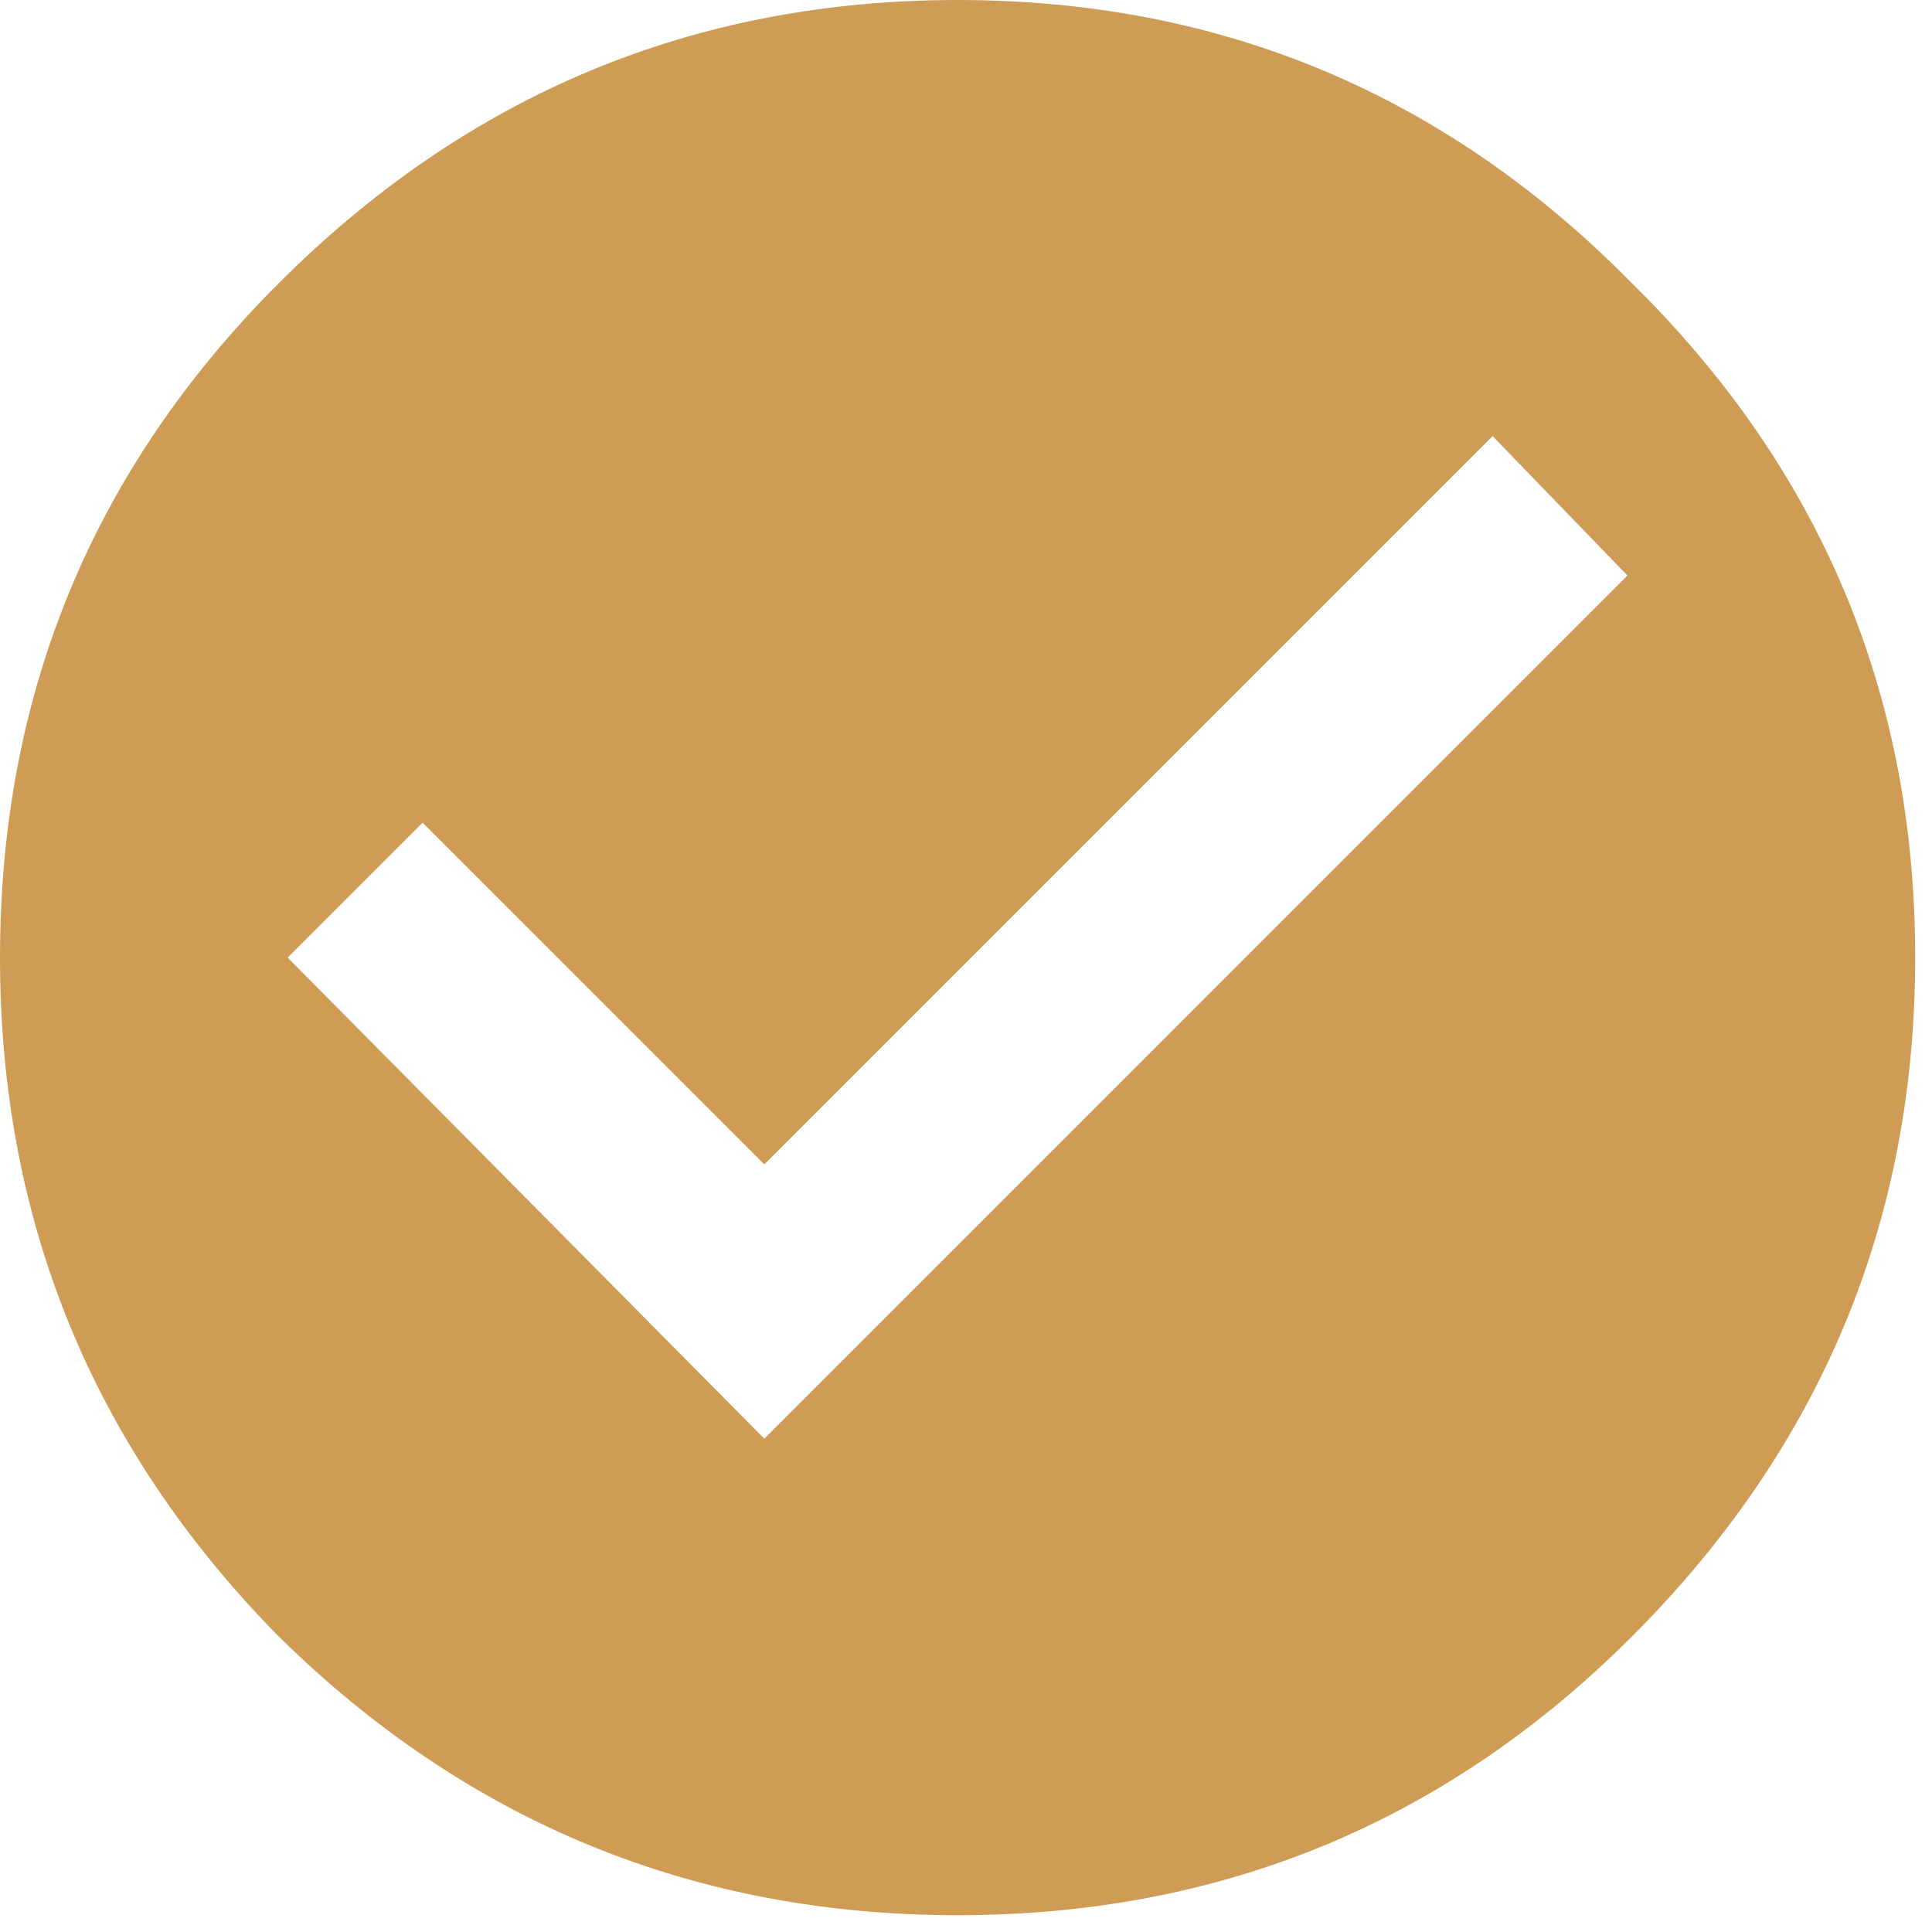 <svg width="23" height="23" viewBox="0 0 23 23" fill="none" xmlns="http://www.w3.org/2000/svg">
<path d="M9.099 17.127L19.374 6.851L17.769 5.192L9.099 13.862L5.031 9.794L3.425 11.4L9.099 17.127ZM3.318 3.372C5.566 1.124 8.26 9.91821e-05 11.4 9.91821e-05C14.54 9.91821e-05 17.216 1.124 19.428 3.372C21.676 5.584 22.8 8.26 22.8 11.4C22.8 14.54 21.676 17.234 19.428 19.482C17.216 21.694 14.54 22.8 11.4 22.8C8.26 22.8 5.566 21.694 3.318 19.482C1.106 17.234 9.91821e-05 14.54 9.91821e-05 11.4C9.91821e-05 8.26 1.106 5.584 3.318 3.372Z" fill="#CF9C55"/>
</svg>
